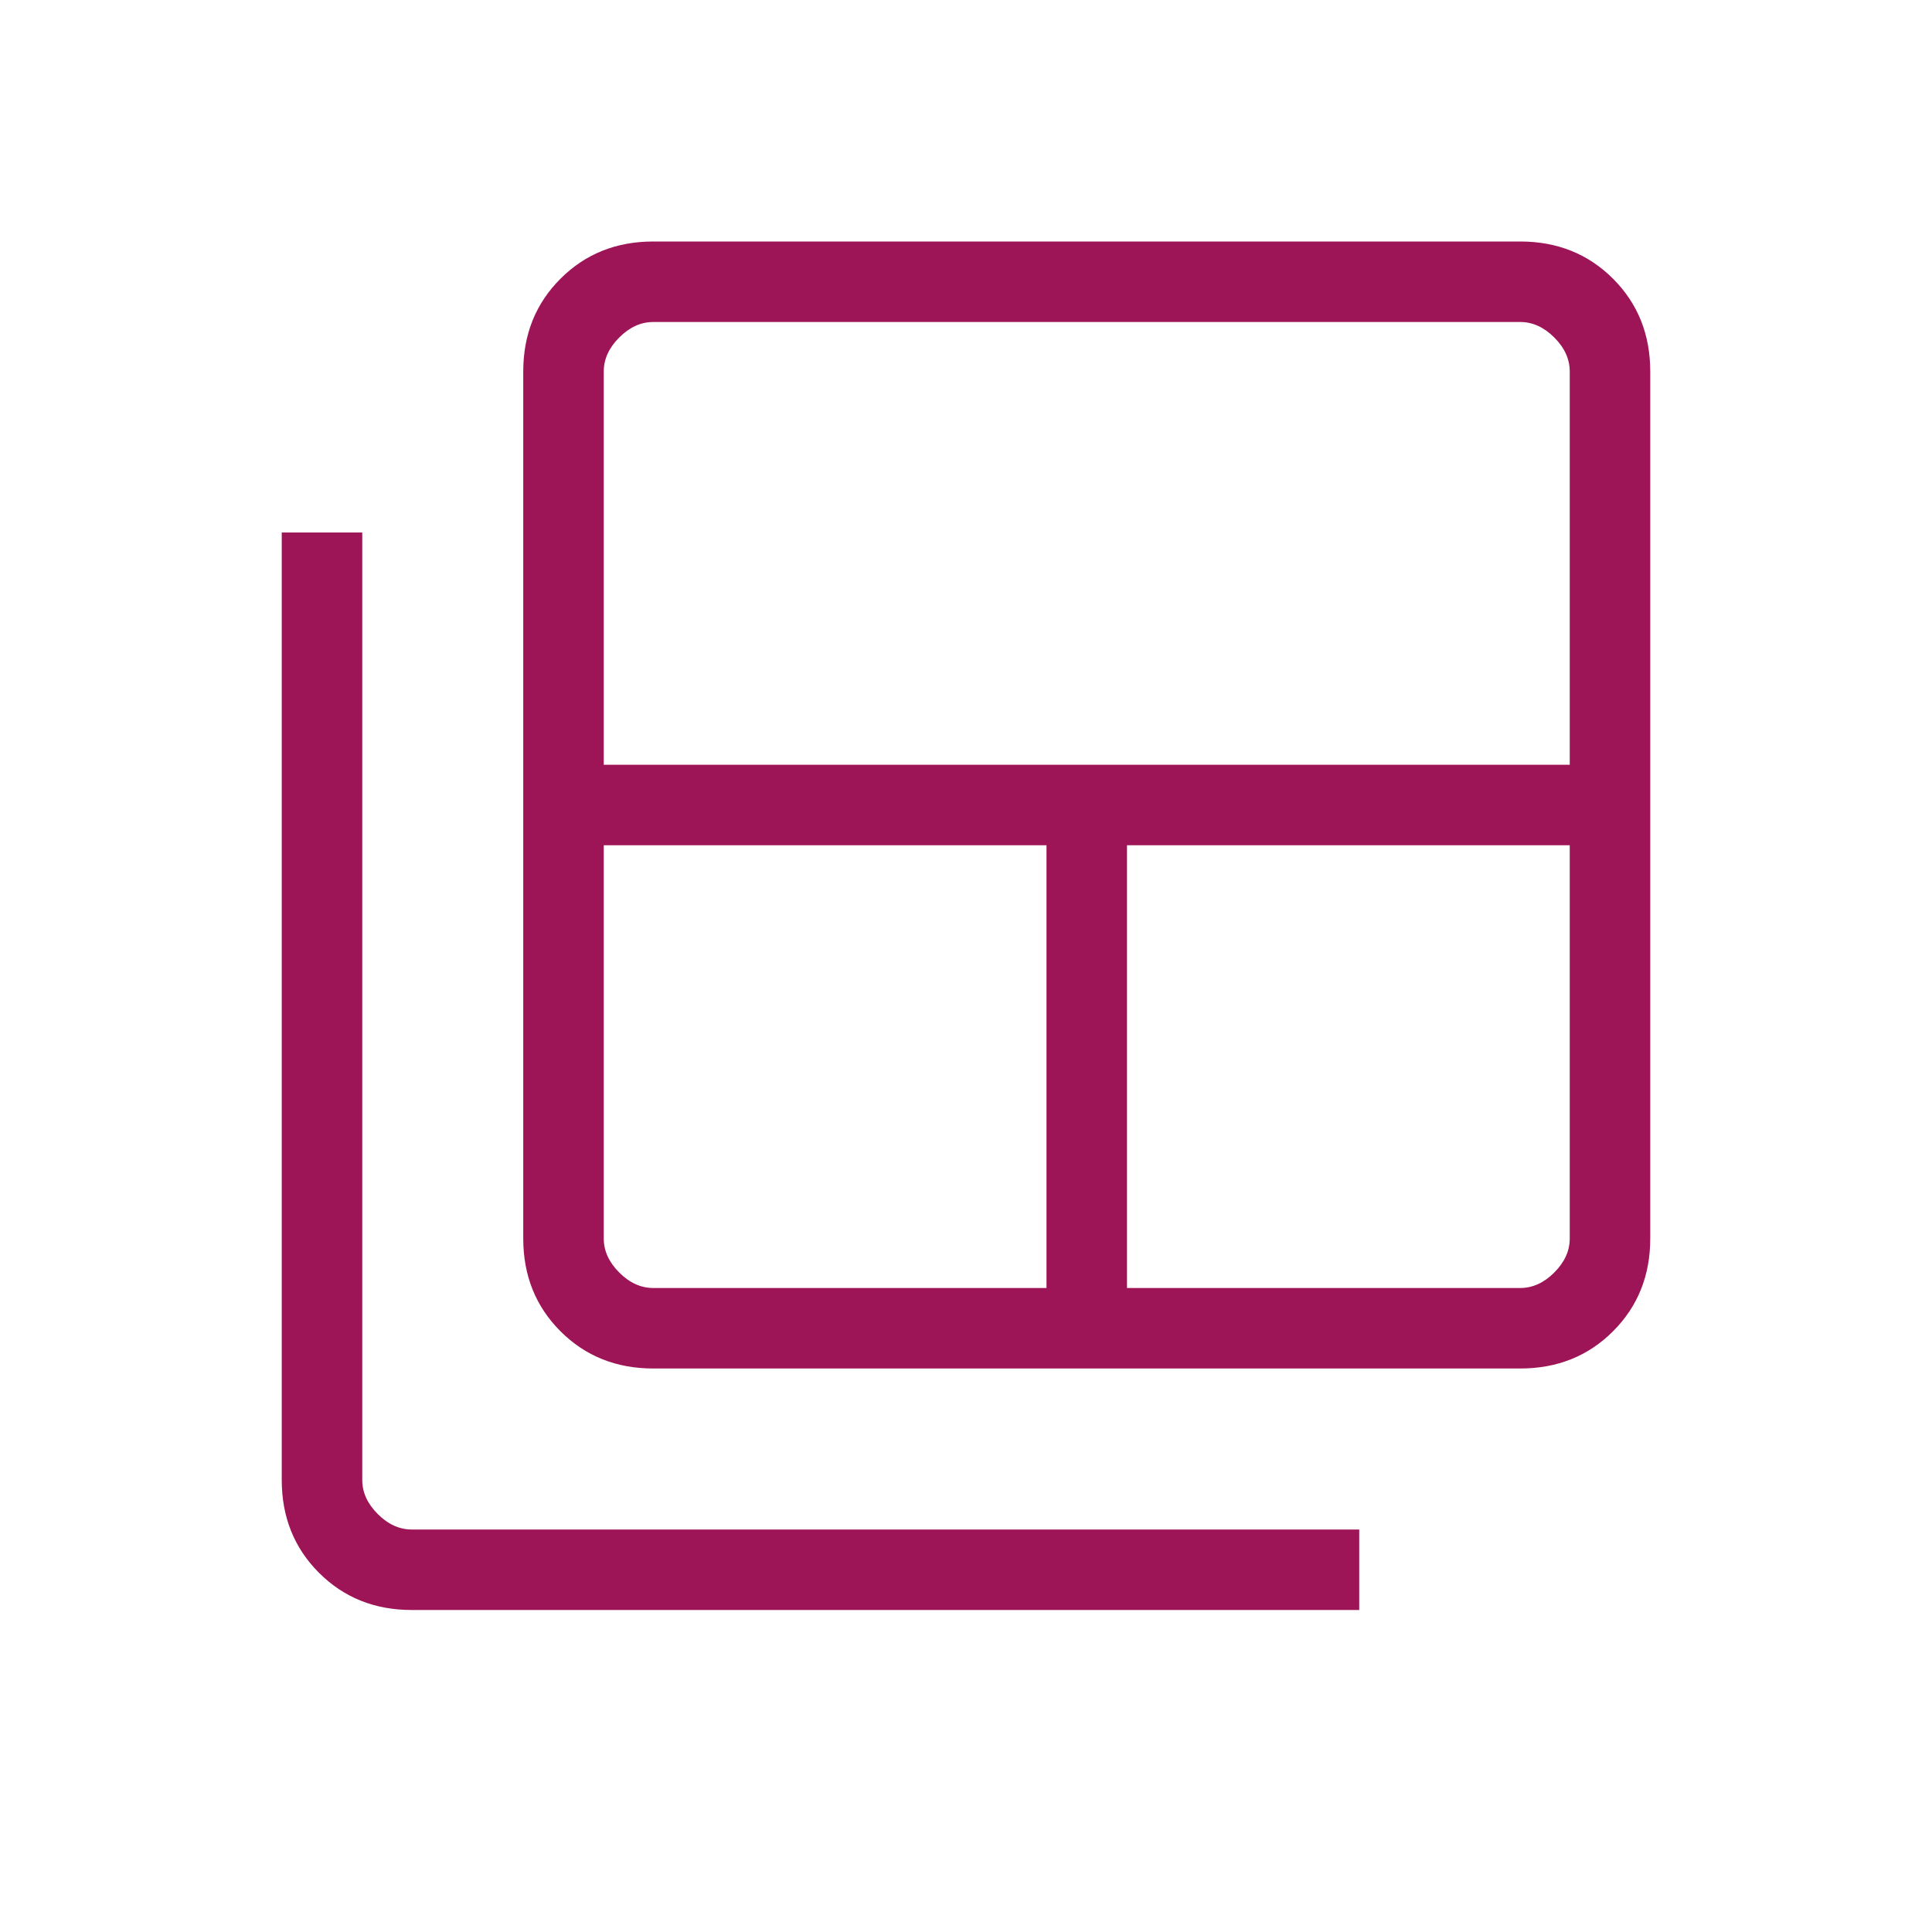 <svg width="60" height="60" viewBox="0 0 60 60" fill="none" xmlns="http://www.w3.org/2000/svg">
<mask id="mask0_686_1300" style="mask-type:alpha" maskUnits="userSpaceOnUse" x="0" y="0" width="60" height="60">
<rect width="60" height="60" fill="#D9D9D9"/>
</mask>
<g mask="url(#mask0_686_1300)">
<path d="M20.288 40H32.5V26.25H18.75V38.462C18.75 38.846 18.91 39.199 19.231 39.519C19.551 39.84 19.904 40 20.288 40ZM18.75 23.75H48.75V11.538C48.75 11.154 48.59 10.801 48.269 10.481C47.949 10.16 47.596 10 47.212 10H20.288C19.904 10 19.551 10.16 19.231 10.481C18.91 10.801 18.75 11.154 18.75 11.538V23.75ZM35 40H47.212C47.596 40 47.949 39.84 48.269 39.519C48.59 39.199 48.75 38.846 48.75 38.462V26.25H35V40ZM20.288 42.5C19.138 42.5 18.177 42.115 17.406 41.344C16.635 40.573 16.25 39.612 16.25 38.462V11.538C16.25 10.388 16.635 9.427 17.406 8.656C18.177 7.885 19.138 7.5 20.288 7.5H47.212C48.362 7.5 49.323 7.885 50.094 8.656C50.865 9.427 51.25 10.388 51.25 11.538V38.462C51.25 39.612 50.865 40.573 50.094 41.344C49.323 42.115 48.362 42.5 47.212 42.5H20.288ZM12.788 50C11.638 50 10.677 49.615 9.906 48.844C9.135 48.073 8.75 47.112 8.75 45.962V16.538H11.25V45.962C11.25 46.346 11.41 46.699 11.731 47.019C12.051 47.34 12.404 47.5 12.788 47.5H42.212V50H12.788Z" fill="#9D1457"/>
</g>
</svg>
